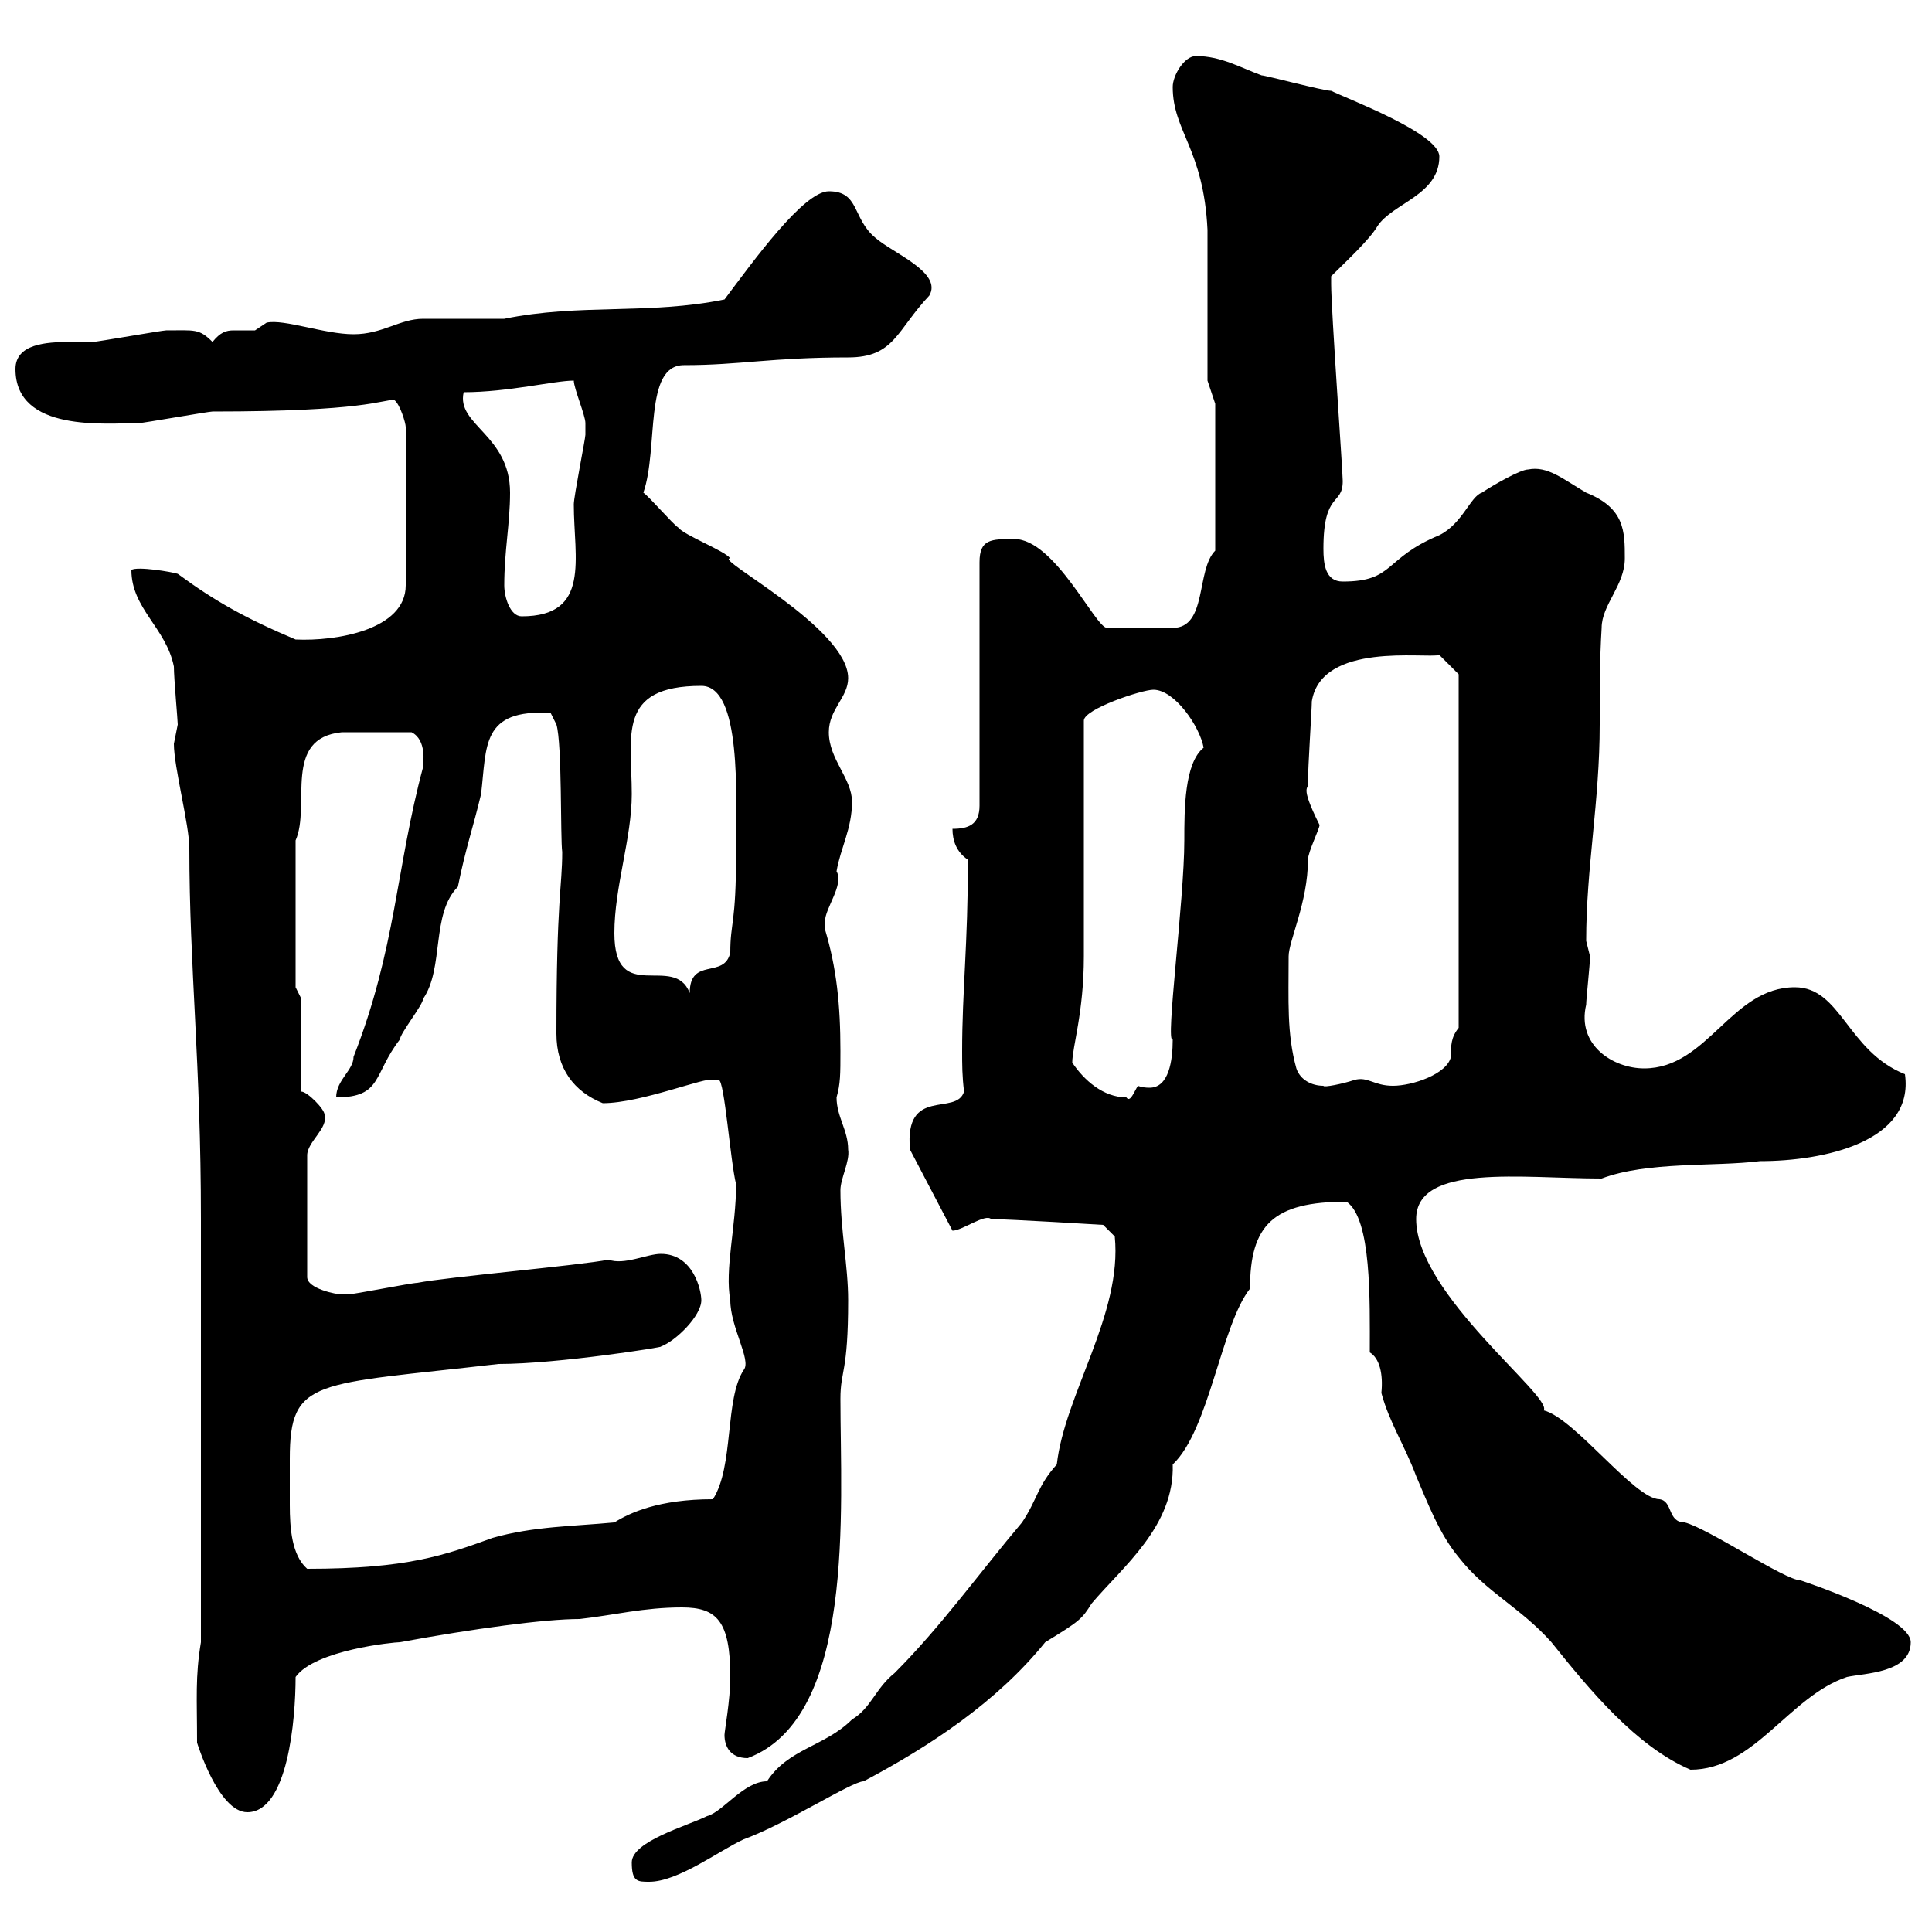 <svg xmlns="http://www.w3.org/2000/svg" xmlns:xlink="http://www.w3.org/1999/xlink" width="300" height="300"><path d="M98.10 289.20C98.10 292.20 99 292.20 100.80 292.20C105.30 292.20 111.60 287.40 115.50 285.60C122.10 283.20 132.30 276.60 134.10 276.60C144.30 271.20 154.80 264.30 162.30 255C167.70 251.70 168 251.40 169.50 249C174.30 243.30 182.40 237 182.10 227.40C187.80 222 189.60 205.80 194.10 200.10C194.10 190.20 197.70 186.60 209.10 186.60C213 189.30 212.70 201.90 212.70 210C214.20 210.90 214.80 213.30 214.50 216.30C215.70 220.80 218.10 224.40 219.90 229.20C221.70 233.40 223.50 238.20 226.50 241.80C230.70 247.20 236.10 249.60 240.90 255C246.90 262.50 254.10 271.20 262.50 274.80C272.40 274.80 277.80 263.40 286.80 260.40C289.50 259.80 296.70 259.80 296.70 255C296.70 251.10 280.50 245.70 279.60 245.40C277.20 245.40 265.20 237.30 261.60 236.40C258.90 236.40 259.80 233.10 257.70 232.80C253.80 232.80 244.50 220.20 239.70 219C241.20 216.90 219.90 201 219.90 189.30C219.90 180.60 236.40 183 248.70 183C255.90 180.30 266.10 181.20 273.30 180.30C283.20 180.30 297.30 177.30 295.80 166.80C286.80 163.20 285.90 153.30 278.70 153.30C268.80 153.30 265.20 165.90 255.30 165.90C250.50 165.90 244.80 162.30 246.30 156C246.30 155.10 246.90 149.70 246.90 148.50C246.90 148.50 246.30 146.10 246.30 146.10C246.30 134.70 248.40 124.50 248.40 112.50C248.40 107.40 248.40 102.30 248.70 97.50C248.70 93.90 252.30 90.90 252.30 86.70C252.30 82.50 252.30 78.90 246.30 76.50C242.70 74.40 240.30 72.30 237.30 72.90C236.10 72.90 231.90 75.30 230.10 76.50C228.30 77.10 227.10 81.30 223.50 83.10C214.80 86.70 216.60 90.30 208.50 90.30C205.80 90.30 205.50 87.60 205.50 85.20C205.50 76.20 208.50 78.60 208.50 74.70C208.50 73.20 206.70 48 206.70 44.10C206.70 44.10 206.70 44.10 206.70 42.90C208.80 40.80 212.70 37.20 213.90 35.10C216.30 31.50 223.50 30.30 223.50 24.30C223.50 20.70 209.10 15.30 206.70 14.10C205.50 14.10 196.50 11.70 195.90 11.70C192.60 10.50 189.60 8.70 185.70 8.70C183.90 8.70 182.10 11.70 182.10 13.50C182.10 20.40 186.90 23.10 187.50 35.70L187.50 59.10L188.70 62.70L188.70 85.50C185.70 88.50 187.50 97.50 182.10 97.50L171.90 97.50C170.10 97.50 163.80 83.70 157.50 83.70C153.90 83.70 152.10 83.70 152.10 87.30L152.10 125.10C152.10 128.10 150.30 128.70 147.90 128.70C147.90 130.50 148.50 132.30 150.30 133.50C150.30 146.70 149.40 153.90 149.40 163.20C149.40 165.30 149.40 167.10 149.70 169.50C148.50 173.40 140.40 168.60 141.30 178.50L147.90 191.10C149.40 191.10 153 188.40 153.90 189.30C156.60 189.30 171.30 190.20 171.30 190.20L173.10 192C174.30 204 165.30 216.60 164.10 227.40C161.10 230.70 161.10 232.80 158.70 236.40C152.10 244.20 146.10 252.60 138.90 259.80C135.90 262.20 135.30 265.20 132.30 267C128.10 271.20 122.40 271.50 119.10 276.60C115.50 276.60 112.20 281.40 109.80 282C106.80 283.50 98.10 285.90 98.10 289.20ZM30.60 270.60C30.60 270.60 33.90 281.40 38.40 281.40C44.70 281.40 45.90 267 45.90 260.40C48.90 256.20 61.20 255 62.10 255C73.50 252.90 84.60 251.40 90 251.40C95.40 250.80 99.90 249.60 105.90 249.60C111.30 249.60 113.40 251.70 113.40 260.40C113.40 264 112.50 268.80 112.50 269.40C112.50 271.20 113.40 273 116.10 273C132.90 266.70 130.50 234.30 130.50 217.20C130.50 212.70 131.70 213.30 131.70 201.90C131.70 196.50 130.50 191.10 130.50 184.80C130.50 183 132 180.30 131.70 178.50C131.70 175.50 129.90 173.40 129.90 170.40C130.50 168.30 130.50 166.80 130.50 163.20C130.50 156 129.90 150.30 128.10 144.30C128.10 144.30 128.10 144.30 128.10 143.10C128.10 141 131.10 137.40 129.90 135.30C130.50 131.70 132.30 128.70 132.30 124.50C132.30 120.90 128.70 117.90 128.70 113.70C128.70 110.10 131.70 108.30 131.70 105.30C131.70 97.50 110.70 86.70 113.40 86.70C112.50 85.50 106.20 83.10 105.30 81.90C104.40 81.30 100.80 77.10 99.90 76.50C102.30 69.60 99.90 56.70 106.20 56.70C114.90 56.70 119.70 55.50 131.70 55.50C138.90 55.50 139.20 51.30 144.30 45.90C146.40 42.30 138.60 39.30 135.90 36.90C132.30 33.90 133.50 29.70 128.70 29.70C124.80 29.70 117 40.50 112.50 46.50C100.80 48.90 90 47.10 78.30 49.50C77.40 49.50 66.60 49.50 65.70 49.50C62.10 49.50 59.40 51.90 54.90 51.90C50.40 51.90 44.10 49.50 41.40 50.10C41.40 50.10 39.60 51.30 39.60 51.30C38.10 51.30 37.50 51.30 36.30 51.30C35.10 51.30 34.20 51.60 33 53.10C30.90 51 30.30 51.30 25.80 51.30C25.20 51.30 15 53.10 14.40 53.10C13.50 53.10 12.30 53.10 10.80 53.10C7.20 53.10 2.40 53.40 2.40 57.30C2.40 67.20 16.50 65.70 21.60 65.70C22.20 65.70 32.40 63.90 33 63.90C56.70 63.90 59.10 62.10 61.20 62.10C62.10 62.70 63 65.70 63 66.30L63 90.90C63 97.80 52.20 99.60 45.90 99.30C38.10 96 33.30 93.30 27.60 89.10C26.70 88.80 21.30 87.90 20.40 88.50C20.40 94.50 25.80 97.50 27 103.50C27 105.30 27.60 111.90 27.60 112.50C27.60 112.50 27 115.50 27 115.50C27 119.10 29.40 128.10 29.40 131.70C29.40 150.30 31.20 165 31.20 189.30L31.20 255C30.30 260.40 30.60 263.70 30.60 270.60ZM45 229.80C45 229.20 45 227.70 45 226.50C45 213.90 48.90 215.10 77.40 211.80C86.70 211.80 103.50 209.10 102.60 209.10C105 208.20 108.90 204.30 108.90 201.90C108.90 200.40 107.70 194.70 102.60 194.70C100.50 194.70 96.90 196.50 94.50 195.60C90 196.50 69.30 198.30 64.80 199.20C63.90 199.20 54.90 201 54 201C54 201 53.10 201 53.10 201C52.20 201 47.70 200.10 47.70 198.30L47.70 179.40C47.70 177.30 51 175.20 50.40 173.10C50.40 172.20 47.70 169.50 46.80 169.50L46.80 155.10L45.90 153.30L45.90 130.50C48.30 125.10 43.80 114.60 53.10 113.70L63.90 113.70C66.30 114.90 65.70 118.50 65.70 119.10C61.50 134.70 61.50 147.30 54.90 164.10C54.90 166.20 52.20 167.70 52.20 170.40C59.40 170.40 57.90 166.80 62.10 161.40C62.10 160.50 65.70 156 65.70 155.10C69 150.30 66.90 141.90 71.10 137.70C72.30 131.70 73.50 128.40 74.70 123.30C75.60 115.80 74.70 110.10 85.50 110.70L86.40 112.50C87.30 115.50 87 130.20 87.30 132.30C87.30 137.70 86.40 139.50 86.40 160.50C86.40 165.90 89.10 169.50 93.60 171.30C99.60 171.30 109.80 167.10 110.70 167.70C110.70 167.70 110.70 167.70 111.60 167.70C112.50 167.70 113.40 180.30 114.30 183.90C114.30 190.50 112.50 197.10 113.40 201.90C113.40 206.10 116.70 211.20 115.50 212.70C112.50 217.20 114 227.70 110.70 232.80C102.30 232.80 97.80 234.90 95.40 236.40C89.10 237 82.80 237 76.50 238.80C69 241.50 63.30 243.60 47.70 243.60C45.30 241.50 45 237.30 45 233.70C45 232.50 45 231 45 229.80ZM166.50 165C166.50 162.60 168.30 157.20 168.30 148.50L168.30 111.90C168.30 110.10 177.30 107.10 179.10 107.10C182.40 107.10 186.30 112.80 186.90 116.10C183.90 118.50 183.90 125.70 183.90 130.50C183.90 139.80 180.90 162.30 182.10 161.40C182.10 164.70 181.50 168.90 178.50 168.90C177.30 168.90 176.70 168.60 176.70 168.60C176.10 169.50 175.50 171.30 174.90 170.40C171.30 170.40 168.30 167.70 166.50 165ZM201.30 165.90C199.80 160.50 200.10 155.40 200.10 148.50C200.10 146.10 203.10 140.10 203.10 133.50C203.10 132.30 204.90 128.70 204.90 128.10C201.60 121.50 203.40 122.70 203.10 121.50C203.10 119.10 203.70 110.10 203.70 108.90C205.20 99.60 221.40 102.30 223.50 101.70L226.50 104.70L226.50 159.60C225.30 161.10 225.30 162.30 225.30 164.10C224.70 166.80 219.30 168.60 216.30 168.60C213.30 168.60 212.40 167.10 210.30 167.70C208.50 168.30 205.50 168.90 205.50 168.60C203.70 168.60 201.90 167.70 201.30 165.90ZM95.40 144.90C95.40 137.70 98.10 130.20 98.10 123.30C98.10 114.30 95.70 106.50 108.90 106.50C115.20 106.50 114.30 123.60 114.30 132.30C114.30 143.70 113.40 143.10 113.40 147.90C112.50 152.10 107.10 148.50 107.10 154.20C104.70 147.90 95.40 156.30 95.40 144.90ZM78.30 90.90C78.30 85.50 79.20 81.30 79.20 76.50C79.20 67.50 70.80 66 72 60.90C78.90 60.90 86.10 59.10 89.10 59.10C89.10 60.30 90.90 64.50 90.90 65.70C90.90 66.30 90.90 66.90 90.90 67.50C90.90 68.10 89.10 77.10 89.10 78.30C89.10 86.70 91.80 95.70 81 95.70C79.20 95.70 78.30 92.70 78.30 90.90Z"/></svg>